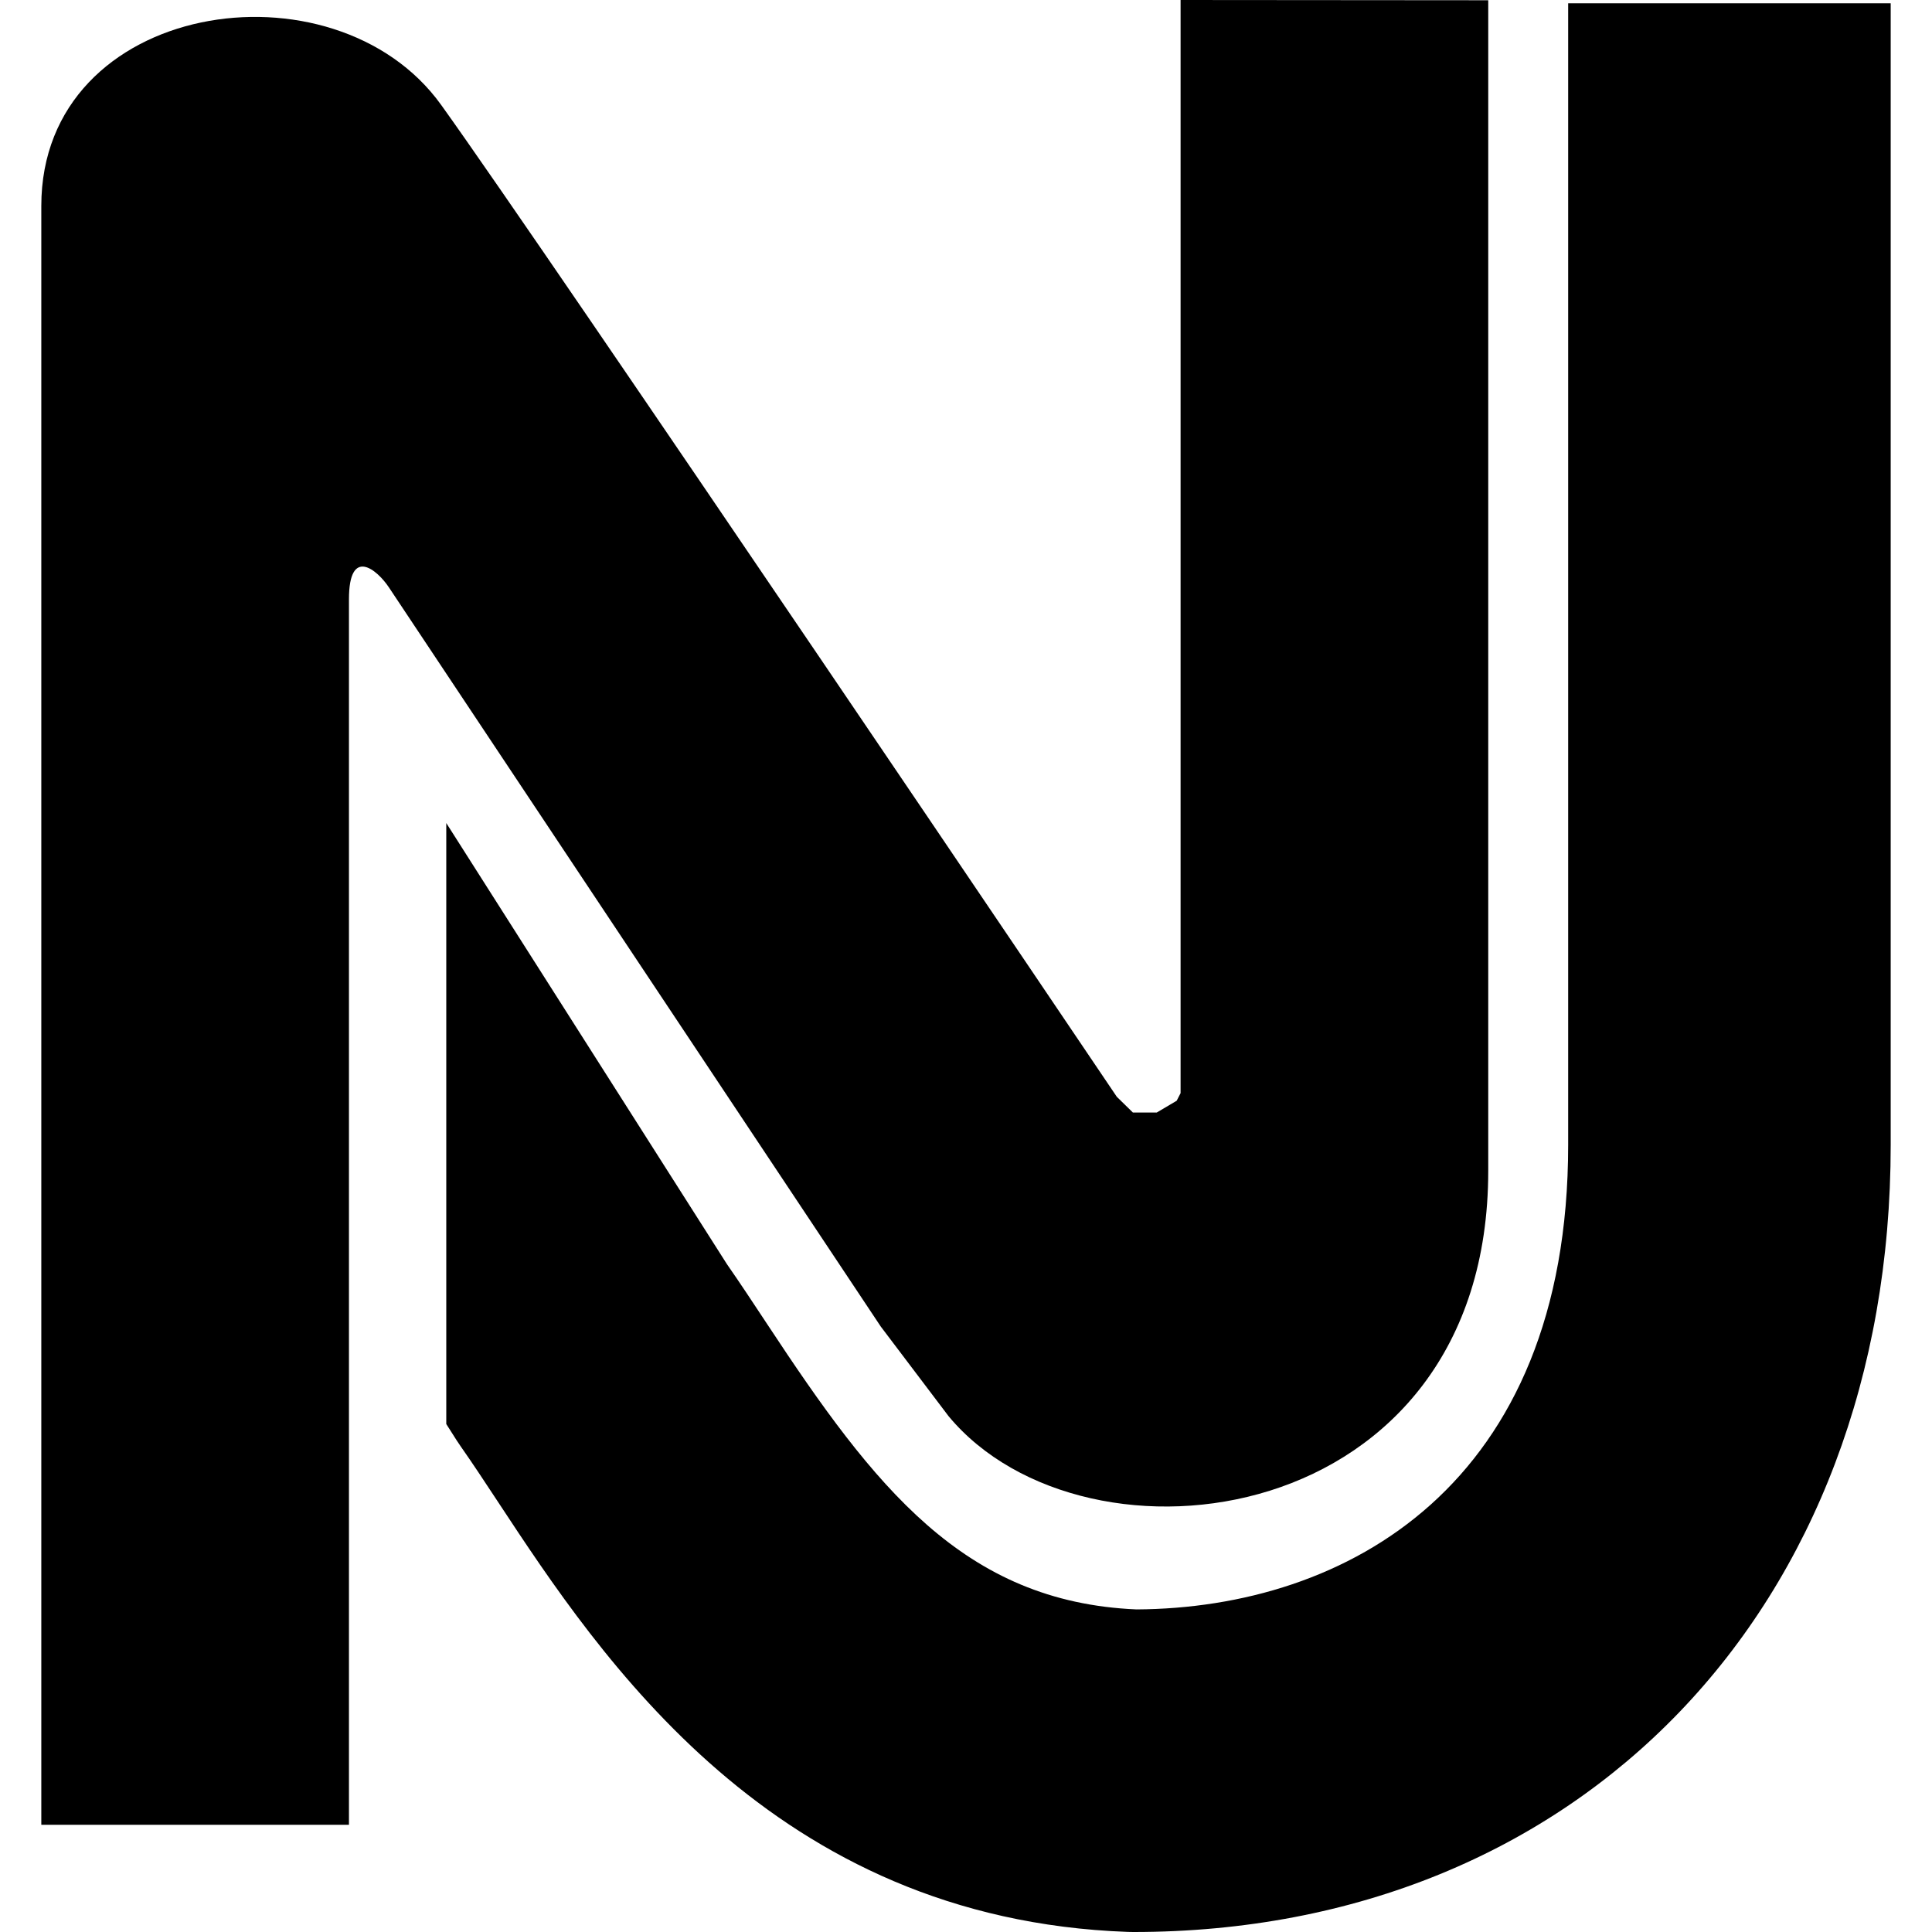 <?xml version="1.0" encoding="iso-8859-1"?>
<!-- Uploaded to: SVG Repo, www.svgrepo.com, Generator: SVG Repo Mixer Tools -->
<!DOCTYPE svg PUBLIC "-//W3C//DTD SVG 1.1//EN" "http://www.w3.org/Graphics/SVG/1.1/DTD/svg11.dtd">
<svg fill="#000000" version="1.1" id="Capa_1" xmlns="http://www.w3.org/2000/svg" xmlns:xlink="http://www.w3.org/1999/xlink" 
	 width="800px" height="800px" viewBox="0 0 93.009 93.01"
	 xml:space="preserve">
<g>
	<g>
		<path d="M45.666,68.178c6.608,7.958,25.98,5.543,25.98-11.812c0-17.356,0-56.354,0-56.354L56.835,0v23.599v29.027l-0.188,0.366
			l-0.959,0.567h-1.149l-0.774-0.757c0,0-27.378-40.583-32.527-47.751S1.988,0.011,1.988,9.916c0,16.844,0,77.932,0,77.932h14.811
			c0,0,0-56.439,0-58.998c0-2.559,1.356-1.424,1.92-0.577c0.564,0.847,23.683,35.59,23.683,35.59L45.666,68.178z"/>
		<path d="M75.494,0.158v54.954c0,16.416-10.707,22.313-20.781,22.368c-8.335-0.356-12.625-5.913-17.766-13.714
			c-0.681-1.031-1.328-2.012-1.952-2.908L21.484,39.623v28.932l0.499,0.785l0.199,0.296c0.575,0.819,1.169,1.722,1.797,2.675
			c4.949,7.512,13.233,20.082,30.313,20.694l0.277,0.005c21.463,0,36.452-15.584,36.452-37.896V0.158H75.494z"/>
	</g>
</g>
</svg>